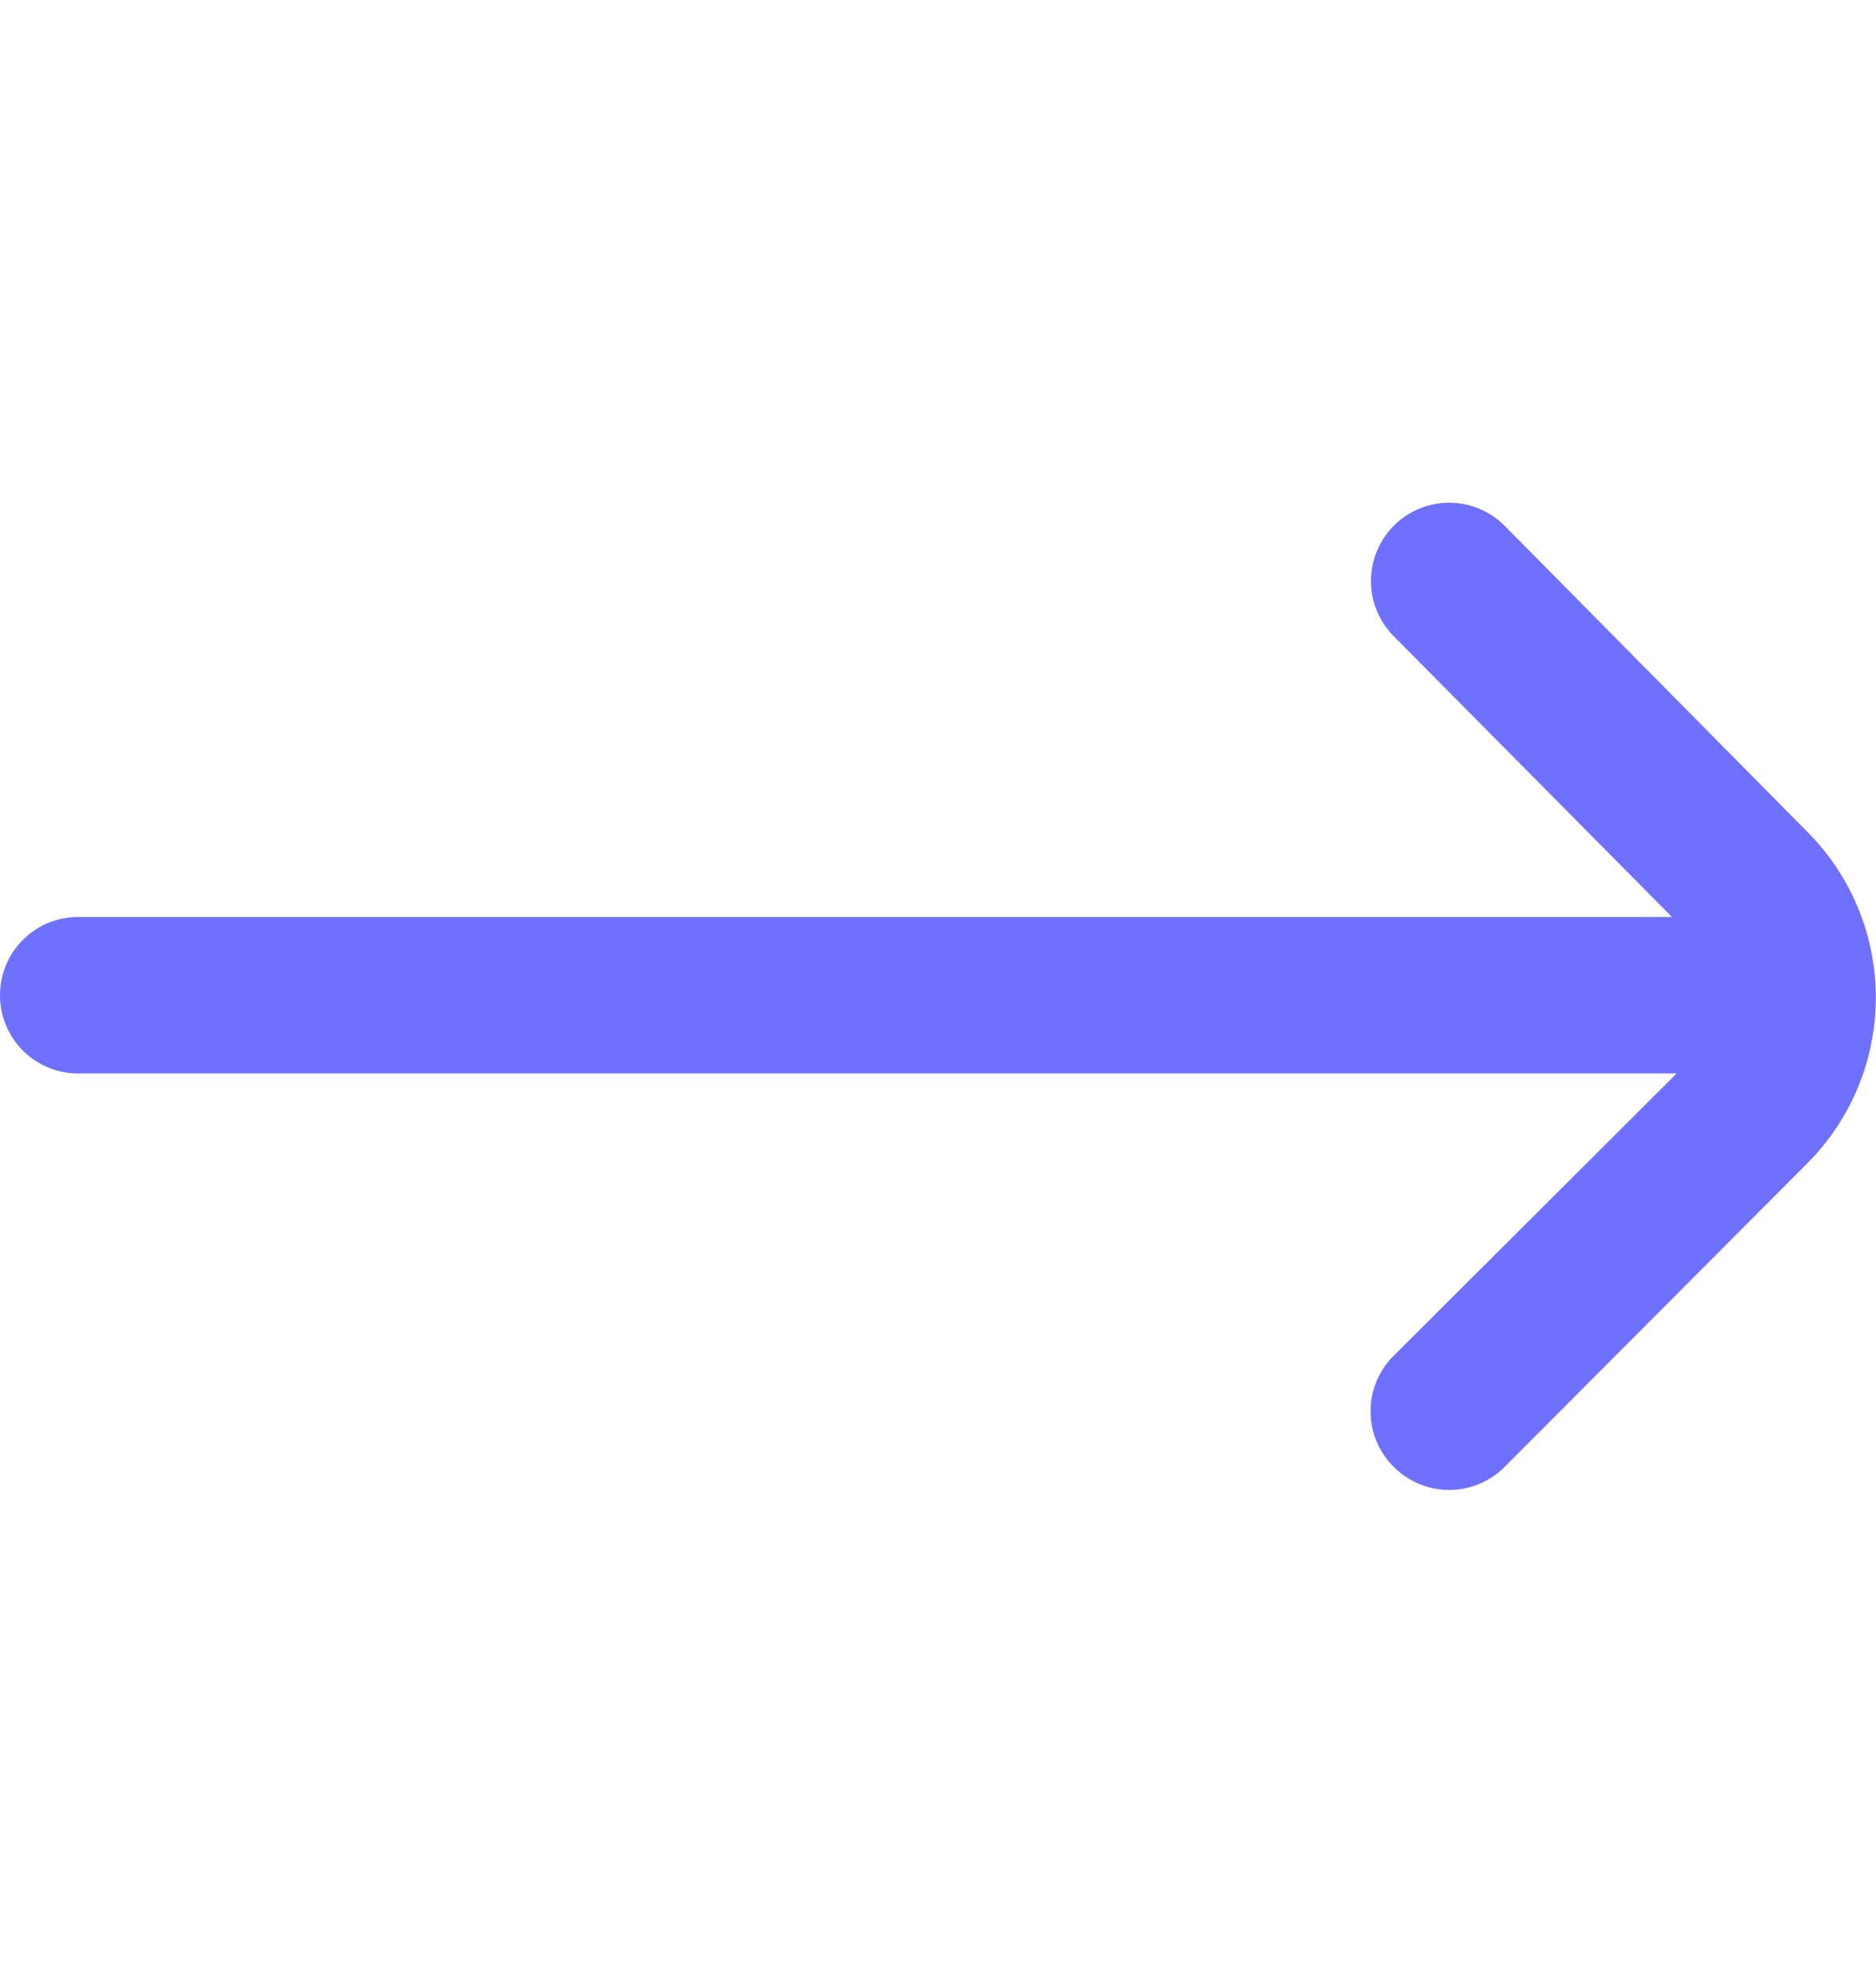 <svg xmlns="http://www.w3.org/2000/svg" width="20" height="21" viewBox="0 0 20 21" fill="none">
  <g clip-path="url(#a)">
    <path d="m19.267 8.862-3.225-3.259a.834.834 0 1 0-1.184 1.175l2.967 2.992H.833a.833.833 0 0 0-.833.833.833.833 0 0 0 .833.834h17.042l-3.017 3.008a.833.833 0 0 0 0 1.183.834.834 0 0 0 1.184 0l3.225-3.233a2.5 2.5 0 0 0 0-3.533" fill="#7070FF"/>
  </g>
  <defs>
    <clipPath id="a">
      <path fill="#fff" d="M0 .604h20v20H0z"/>
    </clipPath>
  </defs>
</svg>
